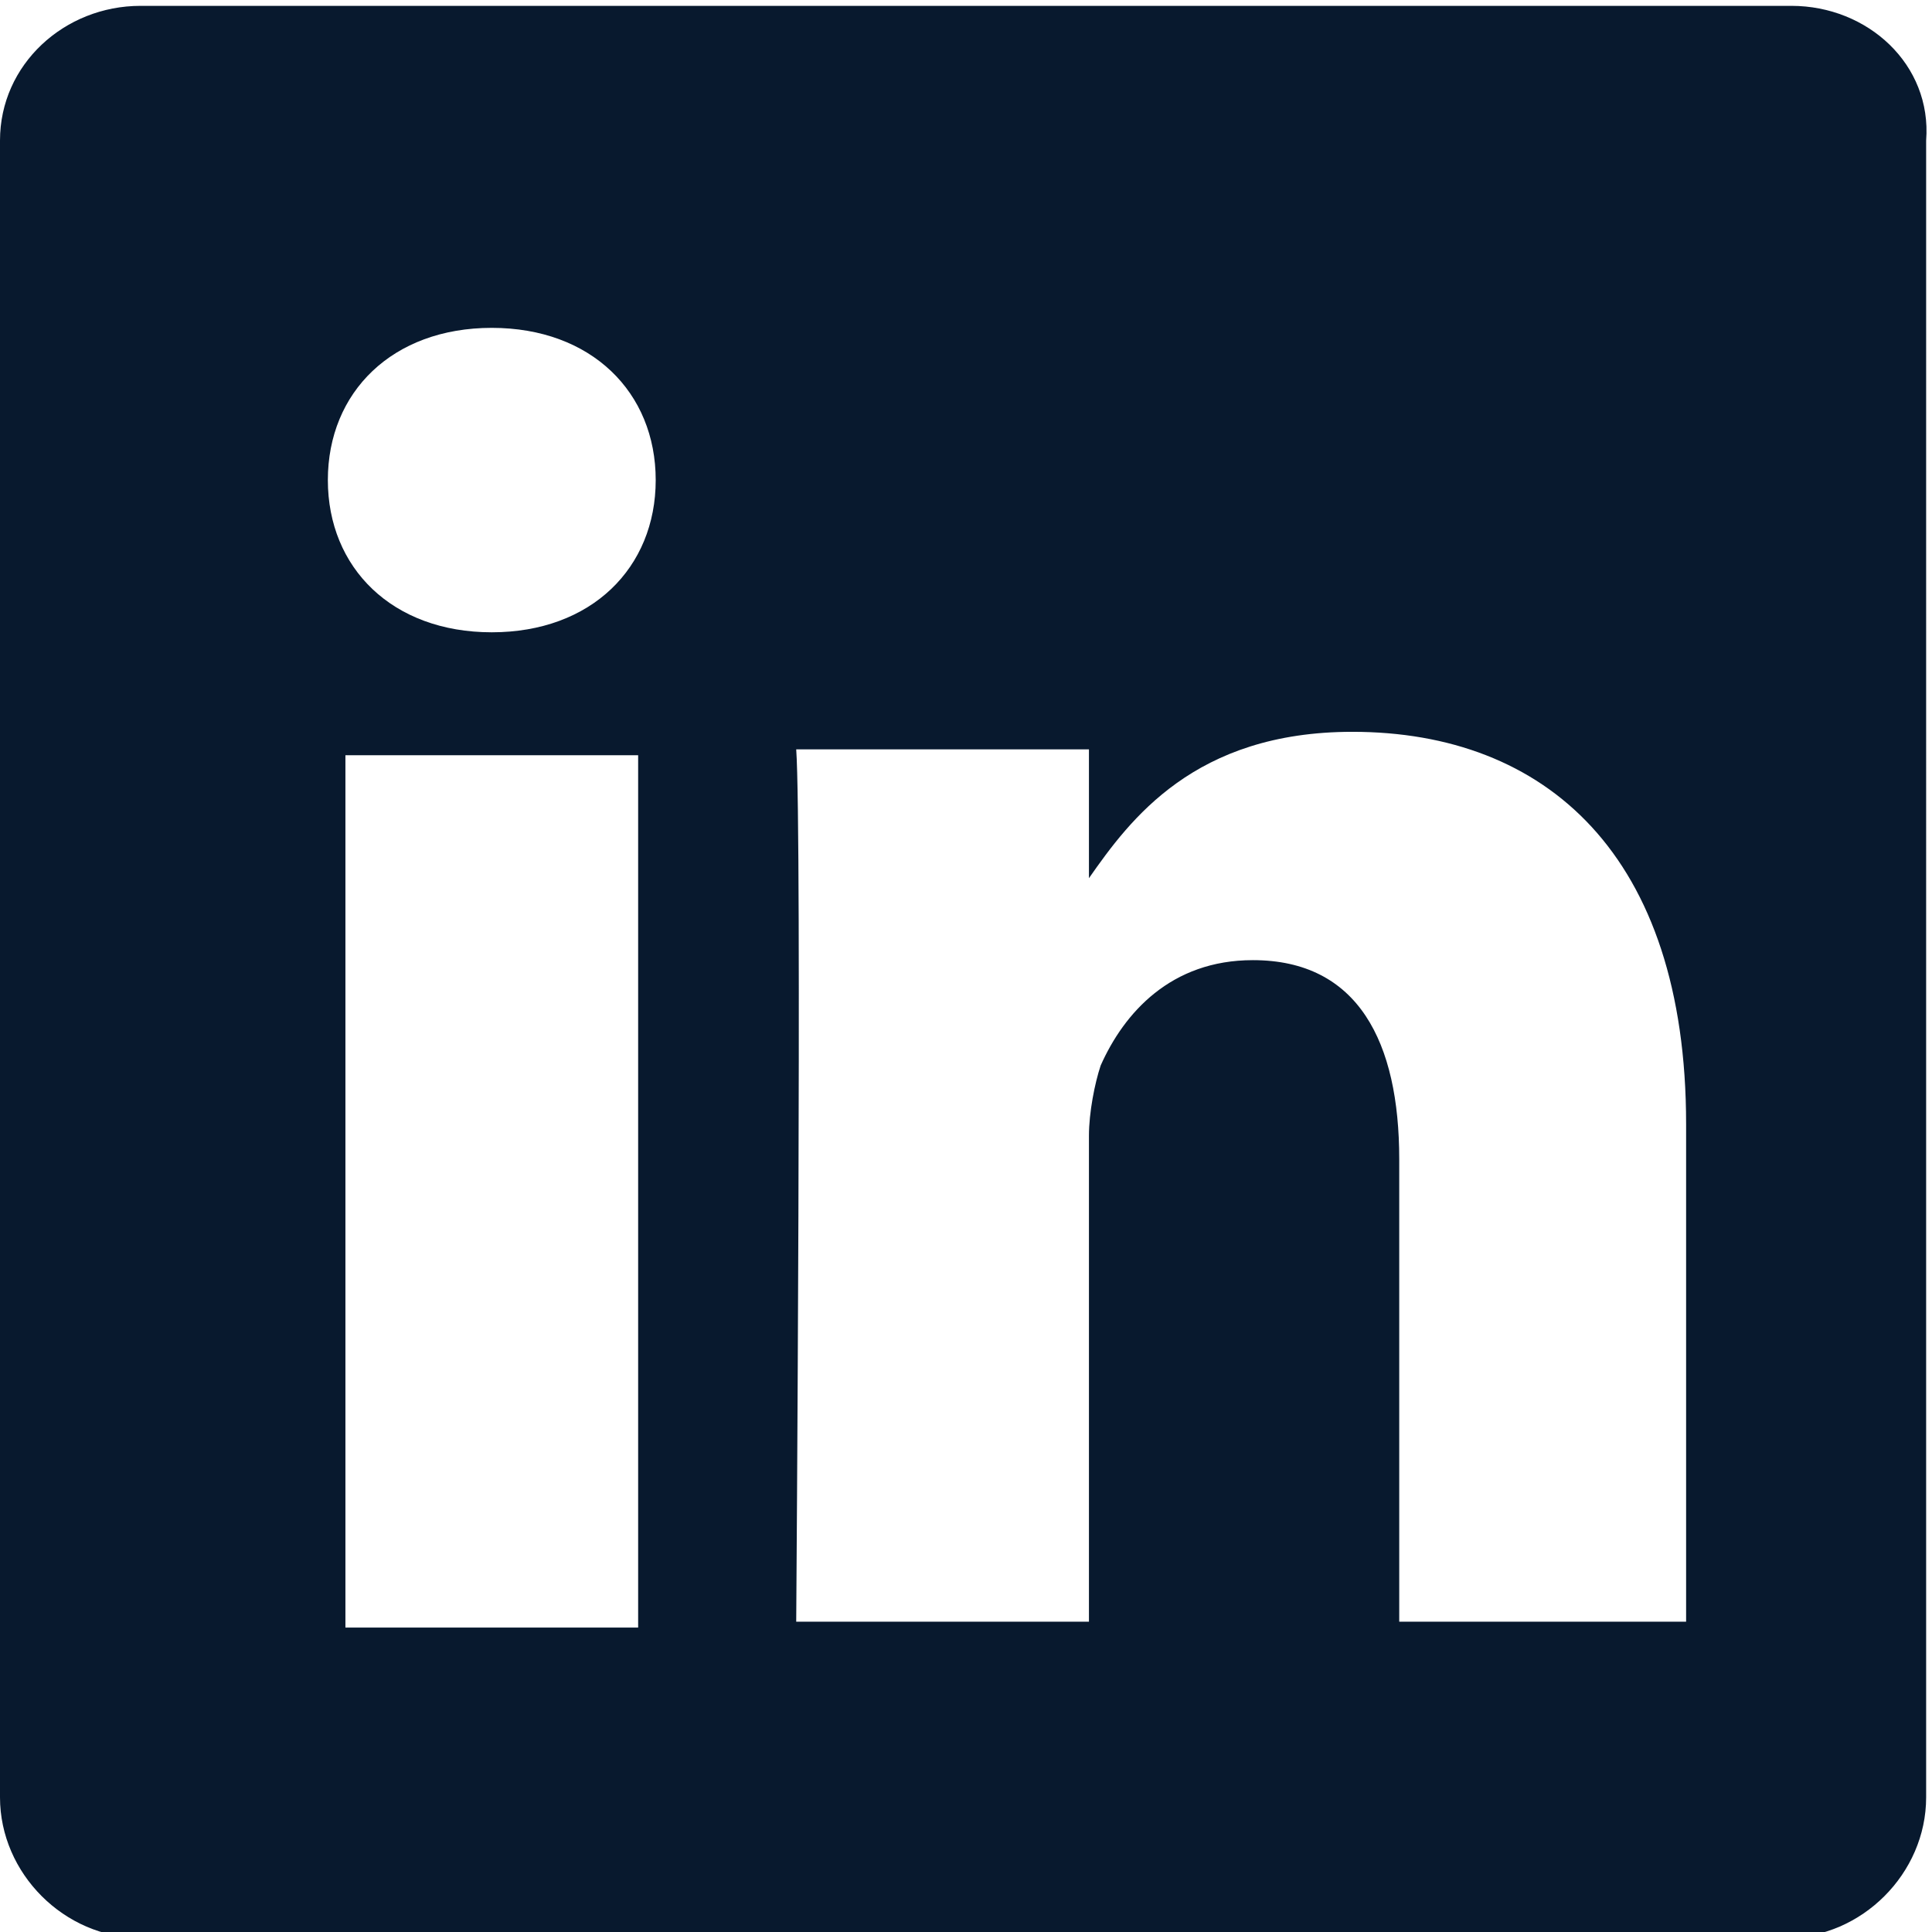 <?xml version="1.0" encoding="UTF-8"?> <!-- Generator: Adobe Illustrator 19.2.1, SVG Export Plug-In . SVG Version: 6.00 Build 0) --> <svg xmlns="http://www.w3.org/2000/svg" xmlns:xlink="http://www.w3.org/1999/xlink" id="Слой_1" x="0px" y="0px" viewBox="0 0 33 33" style="enable-background:new 0 0 33 33;" xml:space="preserve"> <style type="text/css"> .st0{fill:#08192E;} </style> <path class="st0" d="M30.6,0.1H2.4C1.1,0.1,0,1.1,0,2.4v28.3c0,1.3,1.1,2.4,2.4,2.4h28.1c1.3,0,2.4-1.1,2.4-2.4V2.4 C33,1.1,31.9,0.1,30.6,0.1z M17.9,12.3L17.9,12.3L17.9,12.3C17.9,12.3,17.9,12.3,17.9,12.3z M10.9,27.8h-5V12.9h5V27.8z M8.4,10.8 L8.4,10.8c-1.7,0-2.8-1.1-2.8-2.6c0-1.5,1.1-2.6,2.8-2.6c1.7,0,2.8,1.1,2.8,2.6C11.2,9.7,10.1,10.8,8.4,10.8z M23.9,27.8v-8 c0-2-0.7-3.4-2.5-3.4c-1.4,0-2.2,0.9-2.6,1.8c-0.1,0.3-0.2,0.8-0.2,1.2v8.3h-5c0,0,0.1-13.5,0-14.9h5V15c0.7-1,1.8-2.5,4.5-2.5 c3.3,0,5.7,2.1,5.7,6.7l0,8.5H23.9z"></path> </svg> 